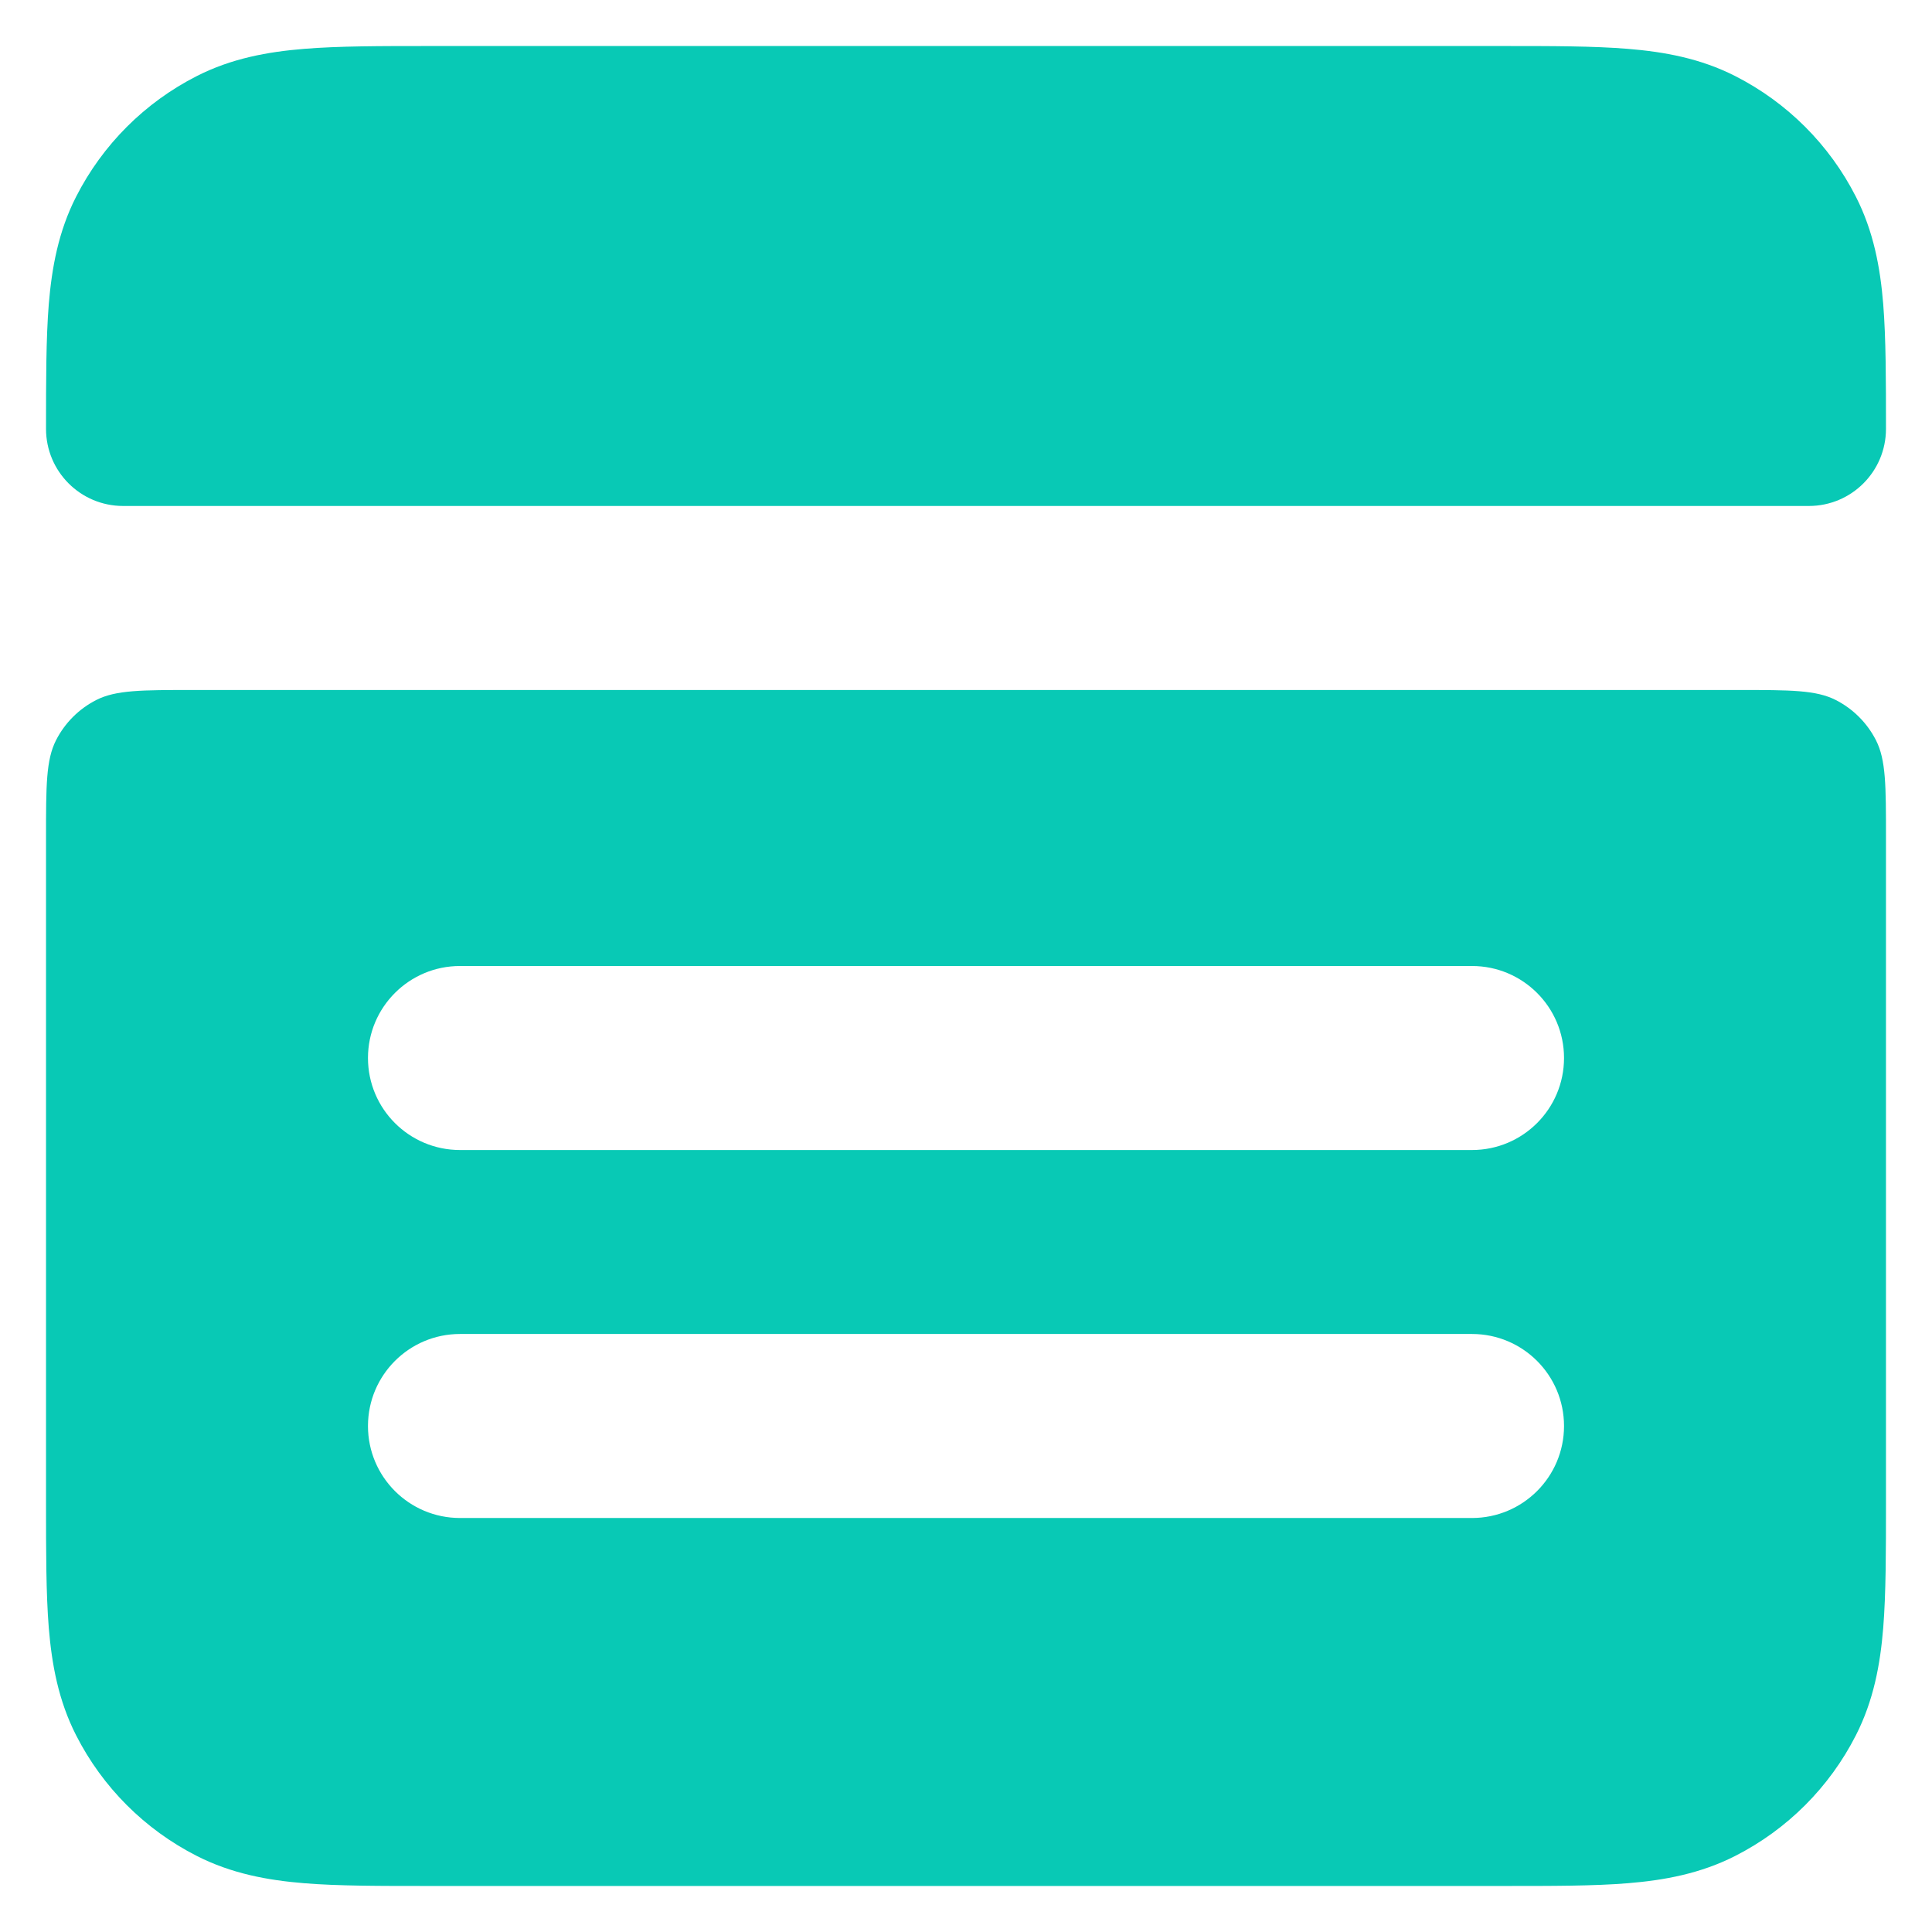 <svg width="28" height="28" viewBox="0 0 28 28" fill="none" xmlns="http://www.w3.org/2000/svg">
<path d="M21.785 0.667H6.215C5.512 0.667 4.906 0.667 4.407 0.708C3.88 0.751 3.355 0.846 2.851 1.103C2.098 1.486 1.486 2.098 1.103 2.851C0.846 3.355 0.751 3.88 0.707 4.407C0.667 4.906 0.667 5.512 0.667 6.215C0.667 6.833 1.167 7.333 1.785 7.333H26.215C26.833 7.333 27.333 6.833 27.333 6.215C27.333 5.512 27.333 4.906 27.293 4.407C27.25 3.88 27.154 3.355 26.897 2.851C26.514 2.098 25.902 1.486 25.149 1.103C24.645 0.846 24.12 0.751 23.593 0.708C23.094 0.667 22.488 0.667 21.785 0.667Z" fill="#08C9B5"/>
<path fill-rule="evenodd" clip-rule="evenodd" d="M27.333 12.133C27.333 11.387 27.333 11.013 27.188 10.728C27.06 10.477 26.856 10.273 26.605 10.145C26.32 10 25.947 10 25.2 10H2.8C2.053 10 1.68 10 1.395 10.145C1.144 10.273 0.94 10.477 0.812 10.728C0.667 11.013 0.667 11.387 0.667 12.133V21.785C0.667 22.488 0.667 23.094 0.707 23.593C0.751 24.121 0.846 24.645 1.103 25.149C1.486 25.902 2.098 26.514 2.851 26.897C3.355 27.154 3.88 27.25 4.407 27.293C4.906 27.334 5.512 27.333 6.215 27.333H21.785C22.488 27.333 23.094 27.334 23.593 27.293C24.12 27.25 24.645 27.154 25.149 26.897C25.902 26.514 26.514 25.902 26.897 25.149C27.154 24.645 27.25 24.121 27.293 23.593C27.333 23.094 27.333 22.488 27.333 21.785V12.133ZM5.333 15.333C5.333 14.597 5.93 14 6.667 14H21.333C22.07 14 22.667 14.597 22.667 15.333C22.667 16.07 22.07 16.667 21.333 16.667H6.667C5.93 16.667 5.333 16.07 5.333 15.333ZM5.333 20.667C5.333 19.93 5.93 19.333 6.667 19.333H21.333C22.07 19.333 22.667 19.93 22.667 20.667C22.667 21.403 22.07 22 21.333 22H6.667C5.93 22 5.333 21.403 5.333 20.667Z" fill="#08C9B5"/>
</svg>
